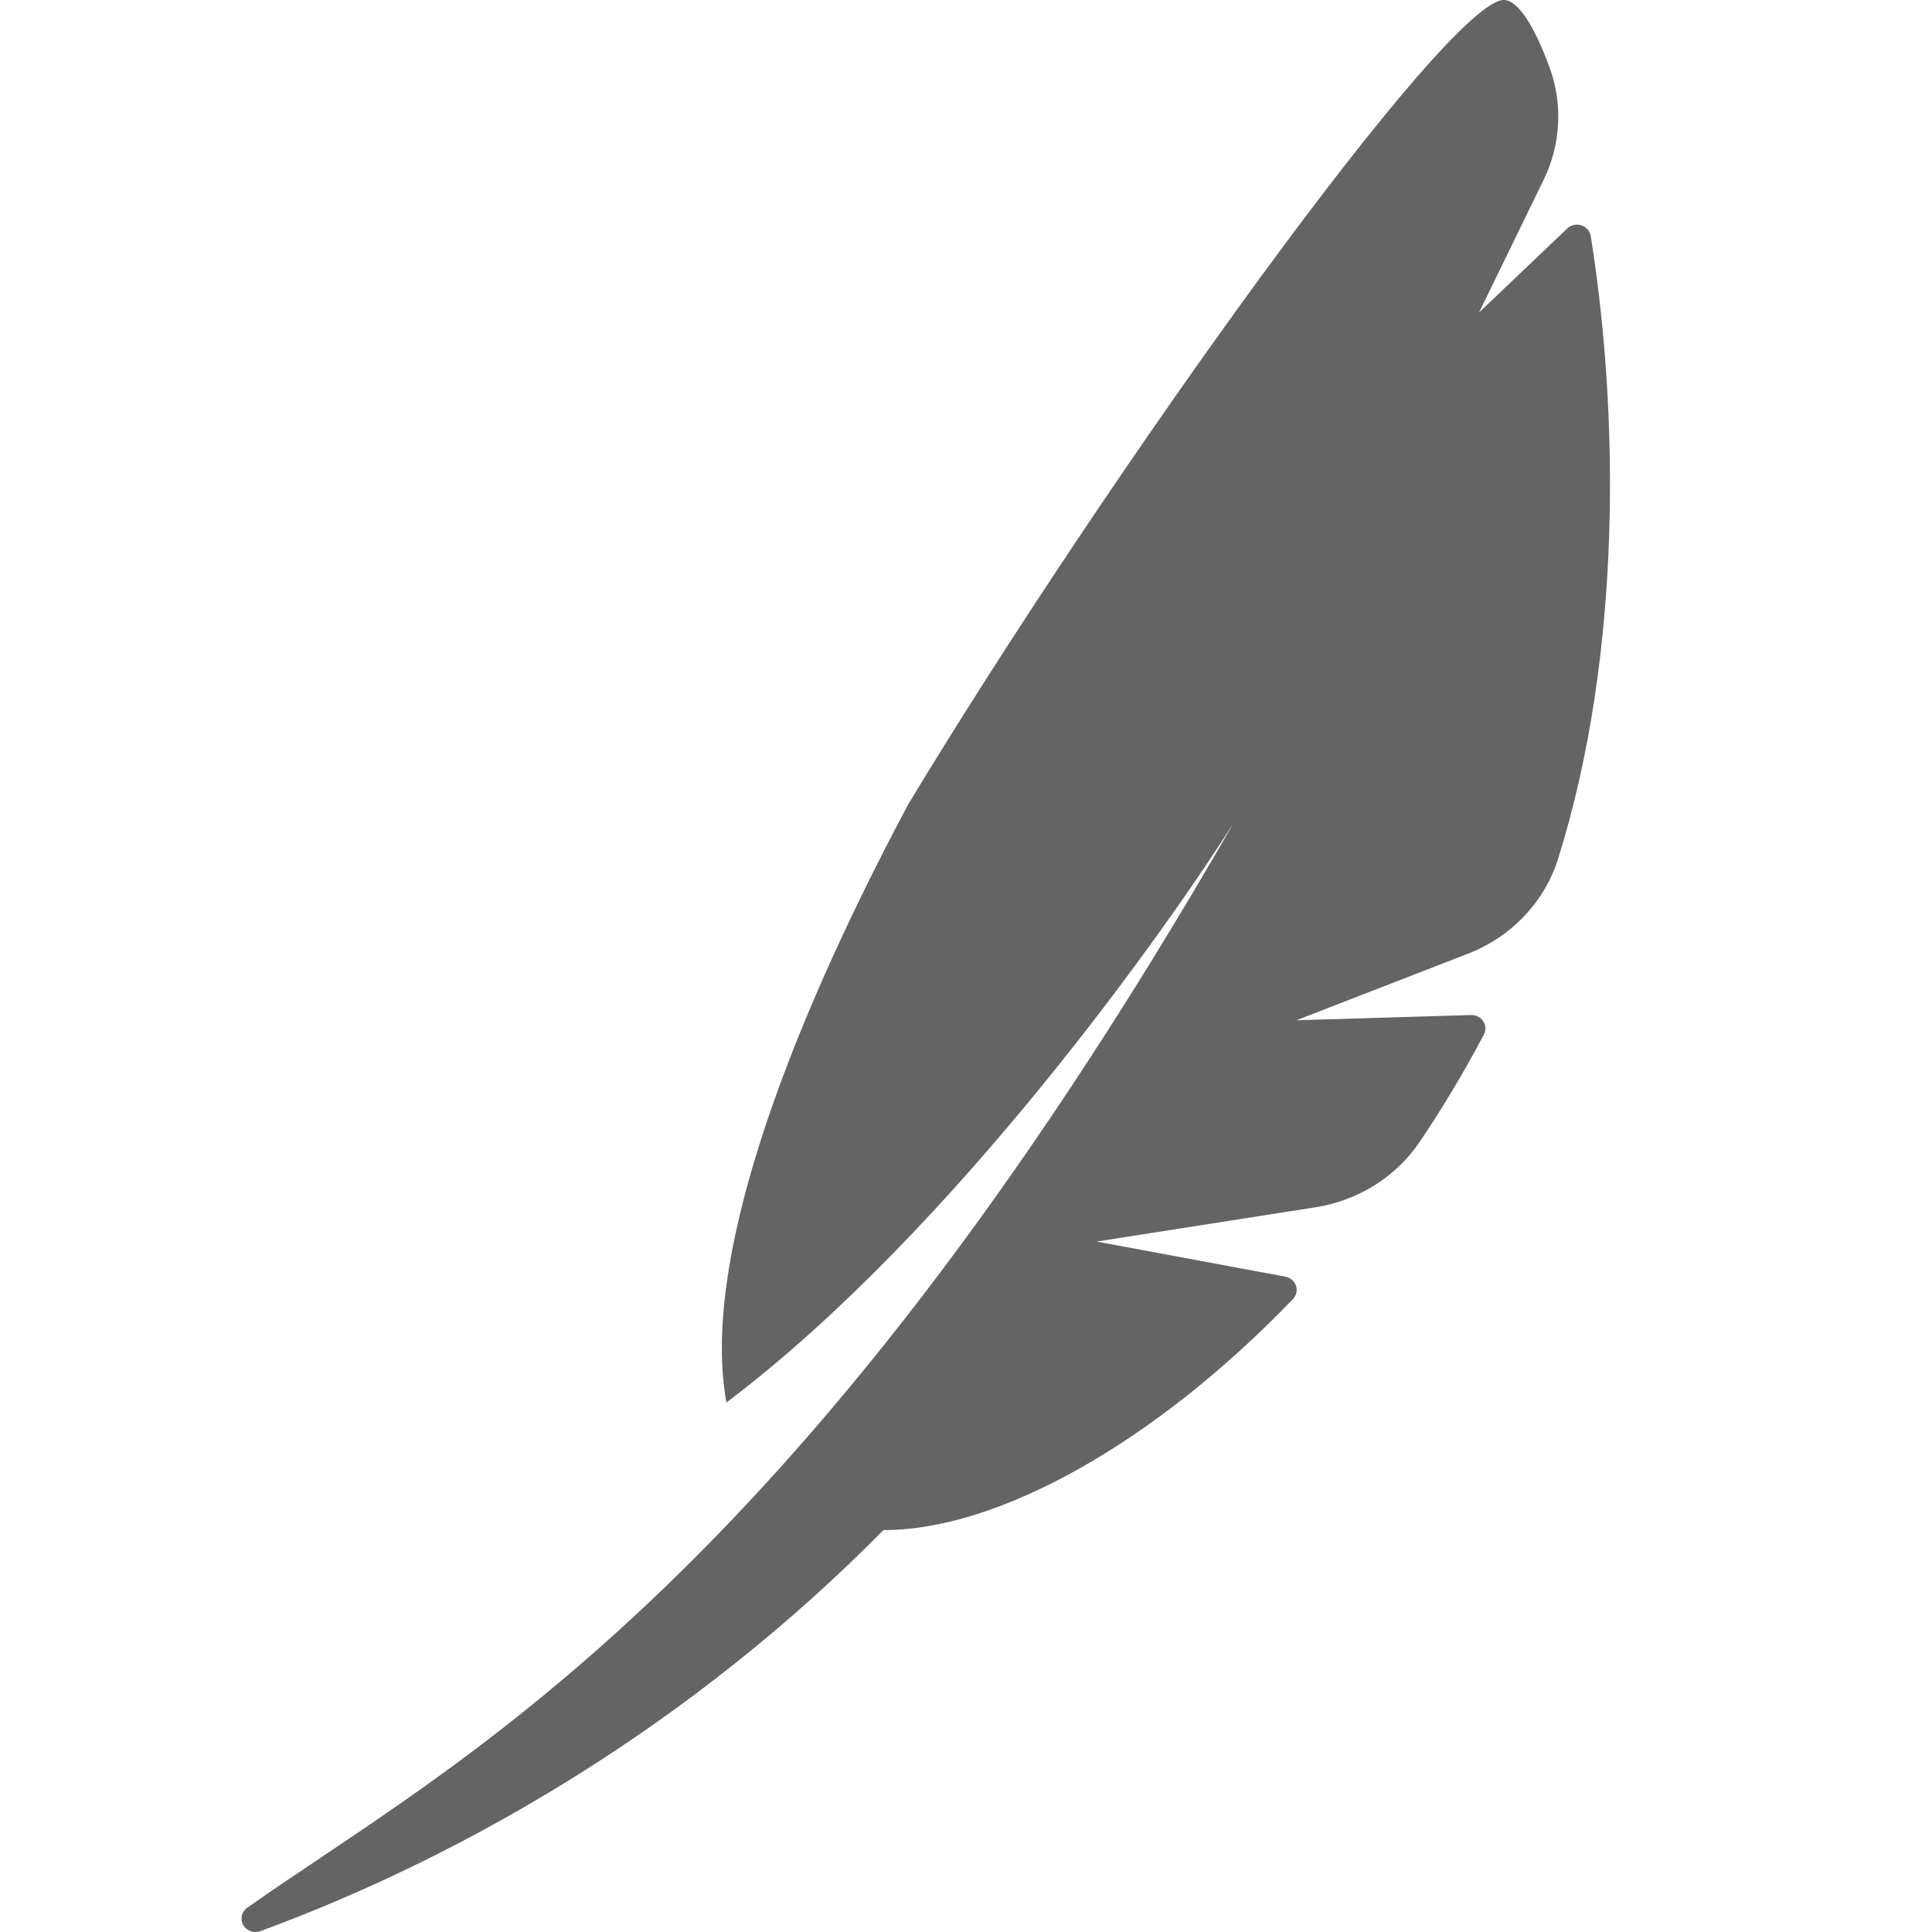 <svg width="24" height="24" viewBox="0 0 24 24" fill="none" xmlns="http://www.w3.org/2000/svg">
<path d="M15.321 10.229C14.544 11.457 11.88 15.265 9.024 17.423C8.712 15.716 9.717 12.929 11.282 9.992C13.756 5.896 18.015 -0.052 18.691 0C18.862 0.014 19.059 0.321 19.248 0.834C19.416 1.291 19.39 1.793 19.176 2.233L18.373 3.882L19.468 2.839C19.514 2.795 19.582 2.779 19.644 2.799C19.706 2.819 19.751 2.87 19.761 2.932C20.107 5.1 20.16 8.104 19.355 10.669C19.187 11.204 18.775 11.638 18.236 11.847L16.105 12.674L18.274 12.609C18.335 12.607 18.393 12.637 18.425 12.686C18.458 12.736 18.461 12.799 18.434 12.851C18.19 13.313 17.924 13.757 17.639 14.18C17.345 14.618 16.872 14.915 16.337 14.998L13.623 15.423L15.967 15.859C16.029 15.871 16.08 15.914 16.099 15.972C16.119 16.029 16.104 16.092 16.062 16.137C14.351 17.917 12.404 19.01 10.975 19.007C8.63 21.384 5.85 23.028 3.235 23.989C3.154 24.019 3.063 23.986 3.021 23.913C2.98 23.84 3.001 23.748 3.071 23.699C5.586 21.919 9.783 19.853 15.321 10.229Z" fill="#646464"/>
</svg>
